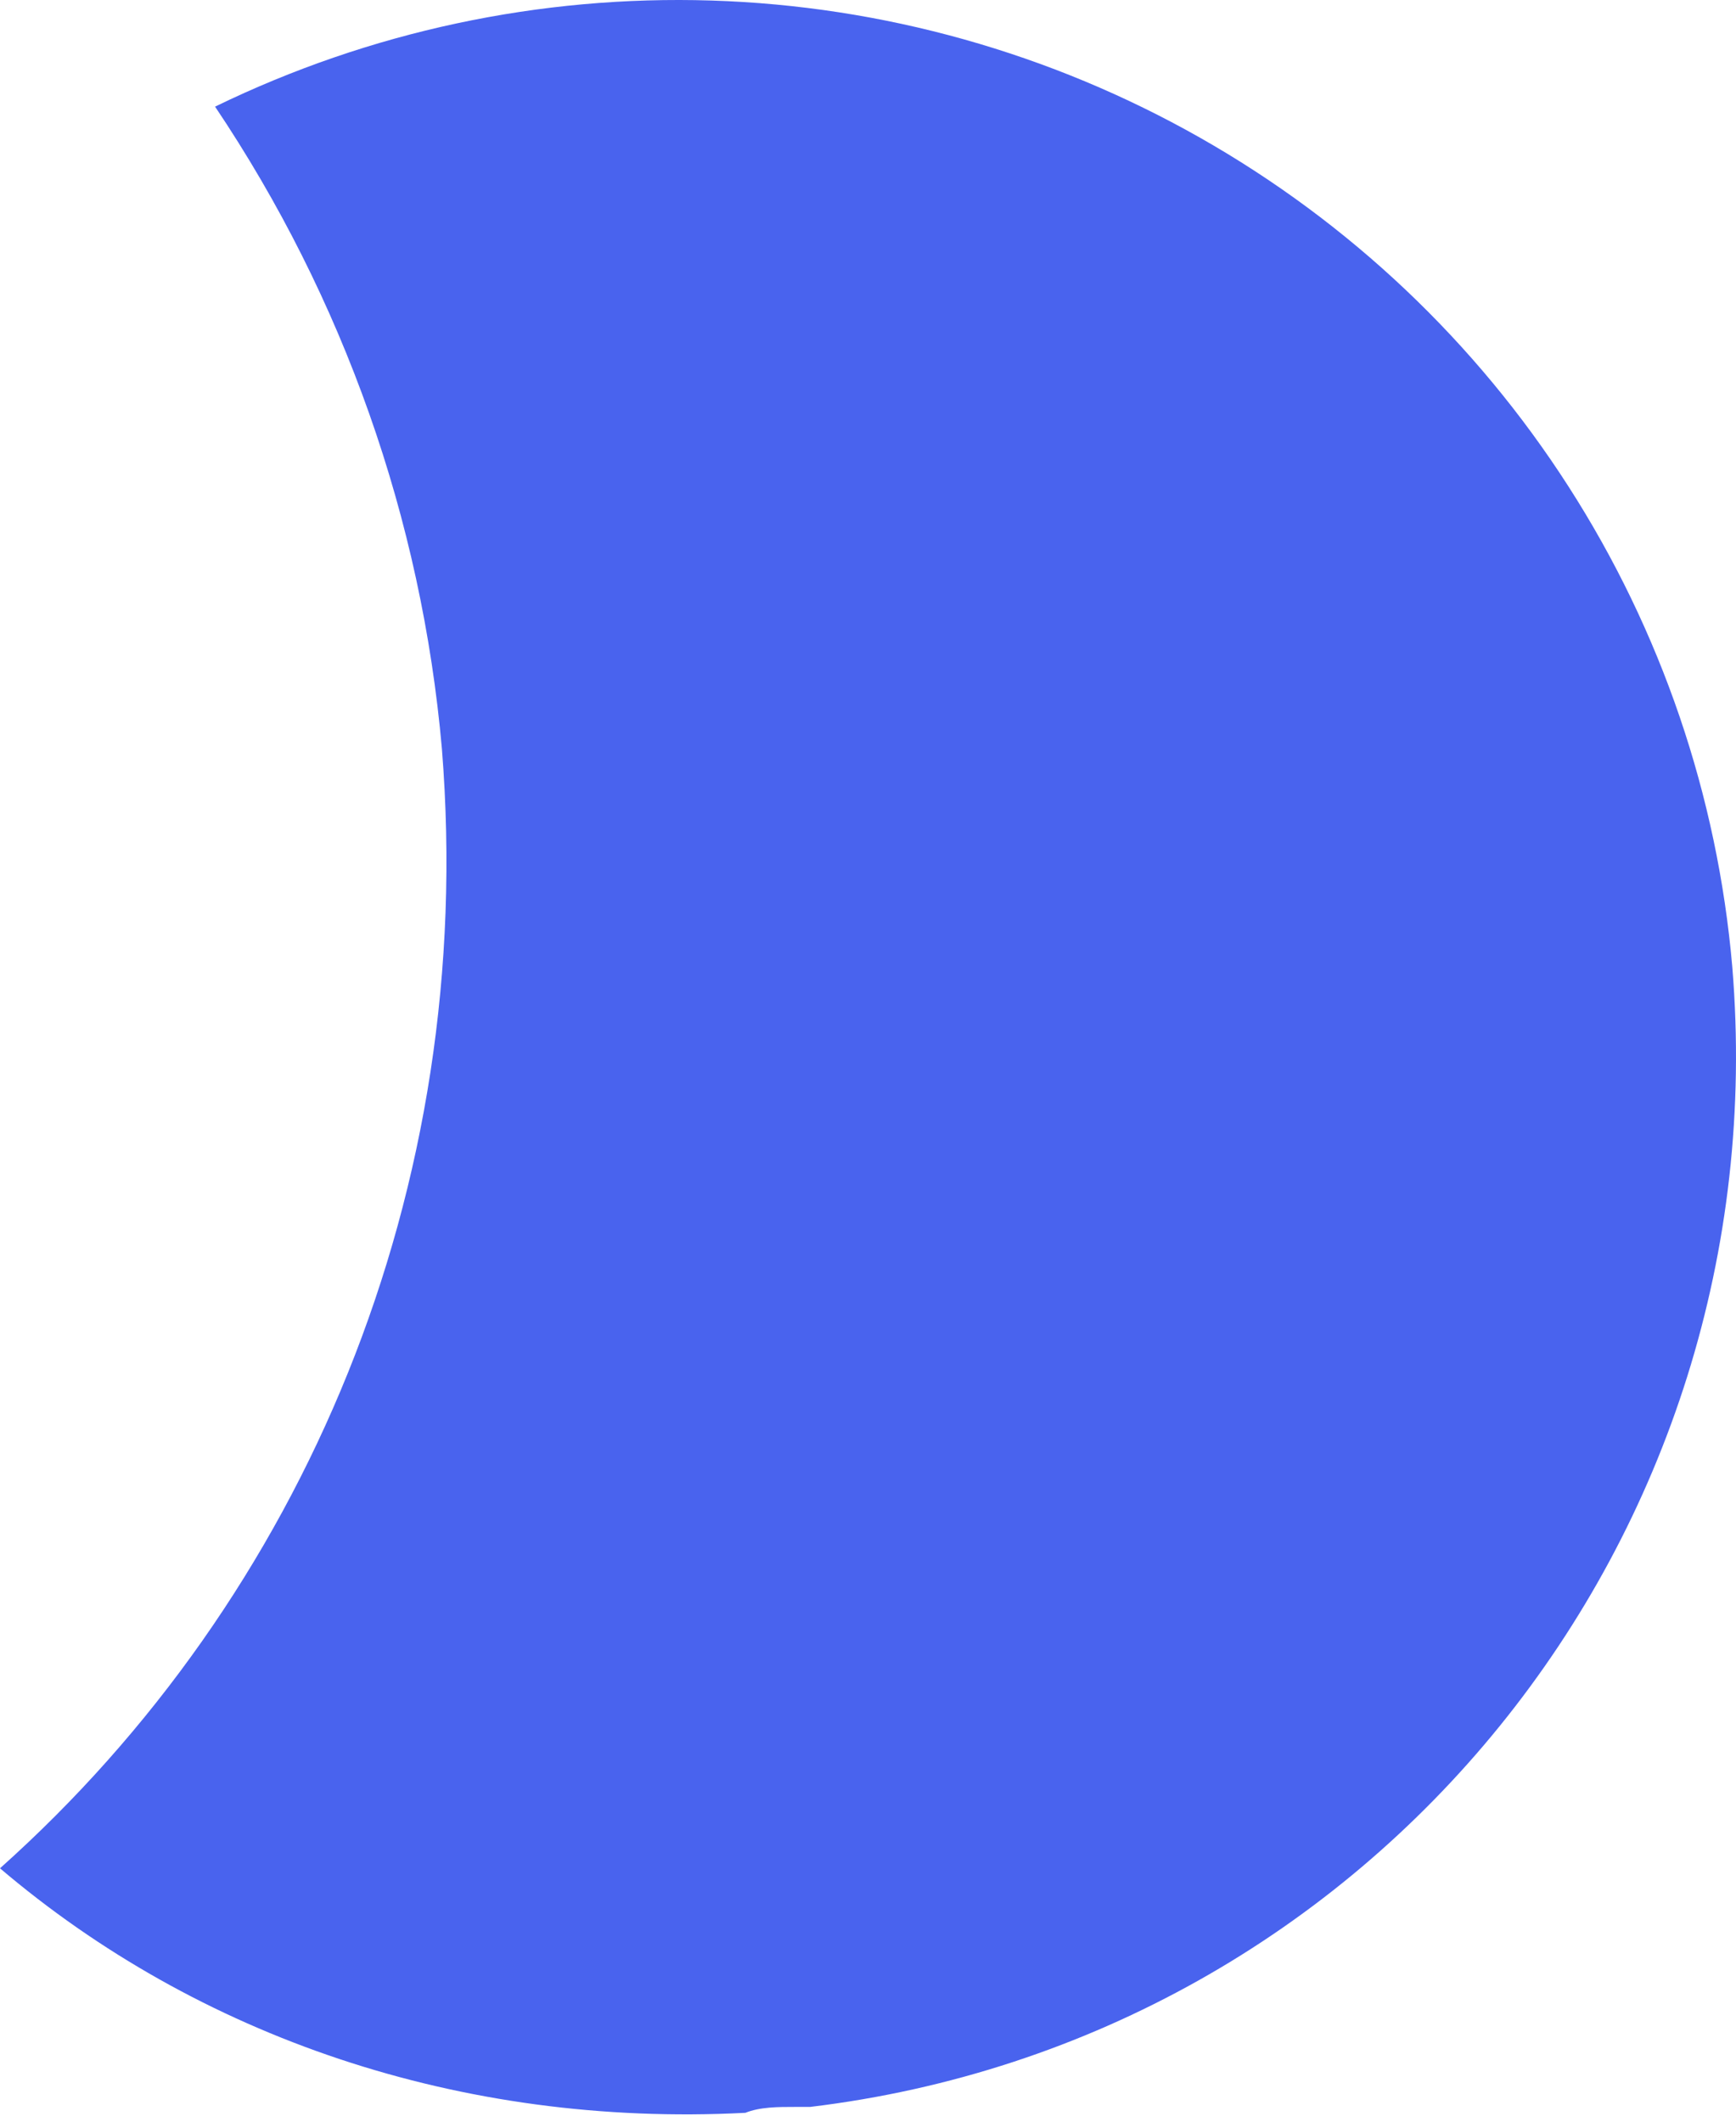 <?xml version="1.0" encoding="UTF-8"?> <svg xmlns="http://www.w3.org/2000/svg" width="63" height="77" viewBox="0 0 63 77" fill="none"> <path d="M62.865 35.089C64.576 55.83 49.822 74.005 29.401 76.464H28.867C28.225 76.464 27.584 76.464 27.049 76.678C16.678 77.213 7.163 73.898 0 67.804C11.012 57.968 17.32 43.214 16.037 27.177C15.303 18.838 12.471 10.82 7.805 3.87C13.407 1.144 19.588 -0.177 25.815 0.019C32.042 0.215 38.127 1.923 43.547 4.996C48.966 8.069 53.557 12.414 56.922 17.657C60.288 22.899 62.328 28.882 62.865 35.089Z" fill="#4963EE"></path> </svg> 